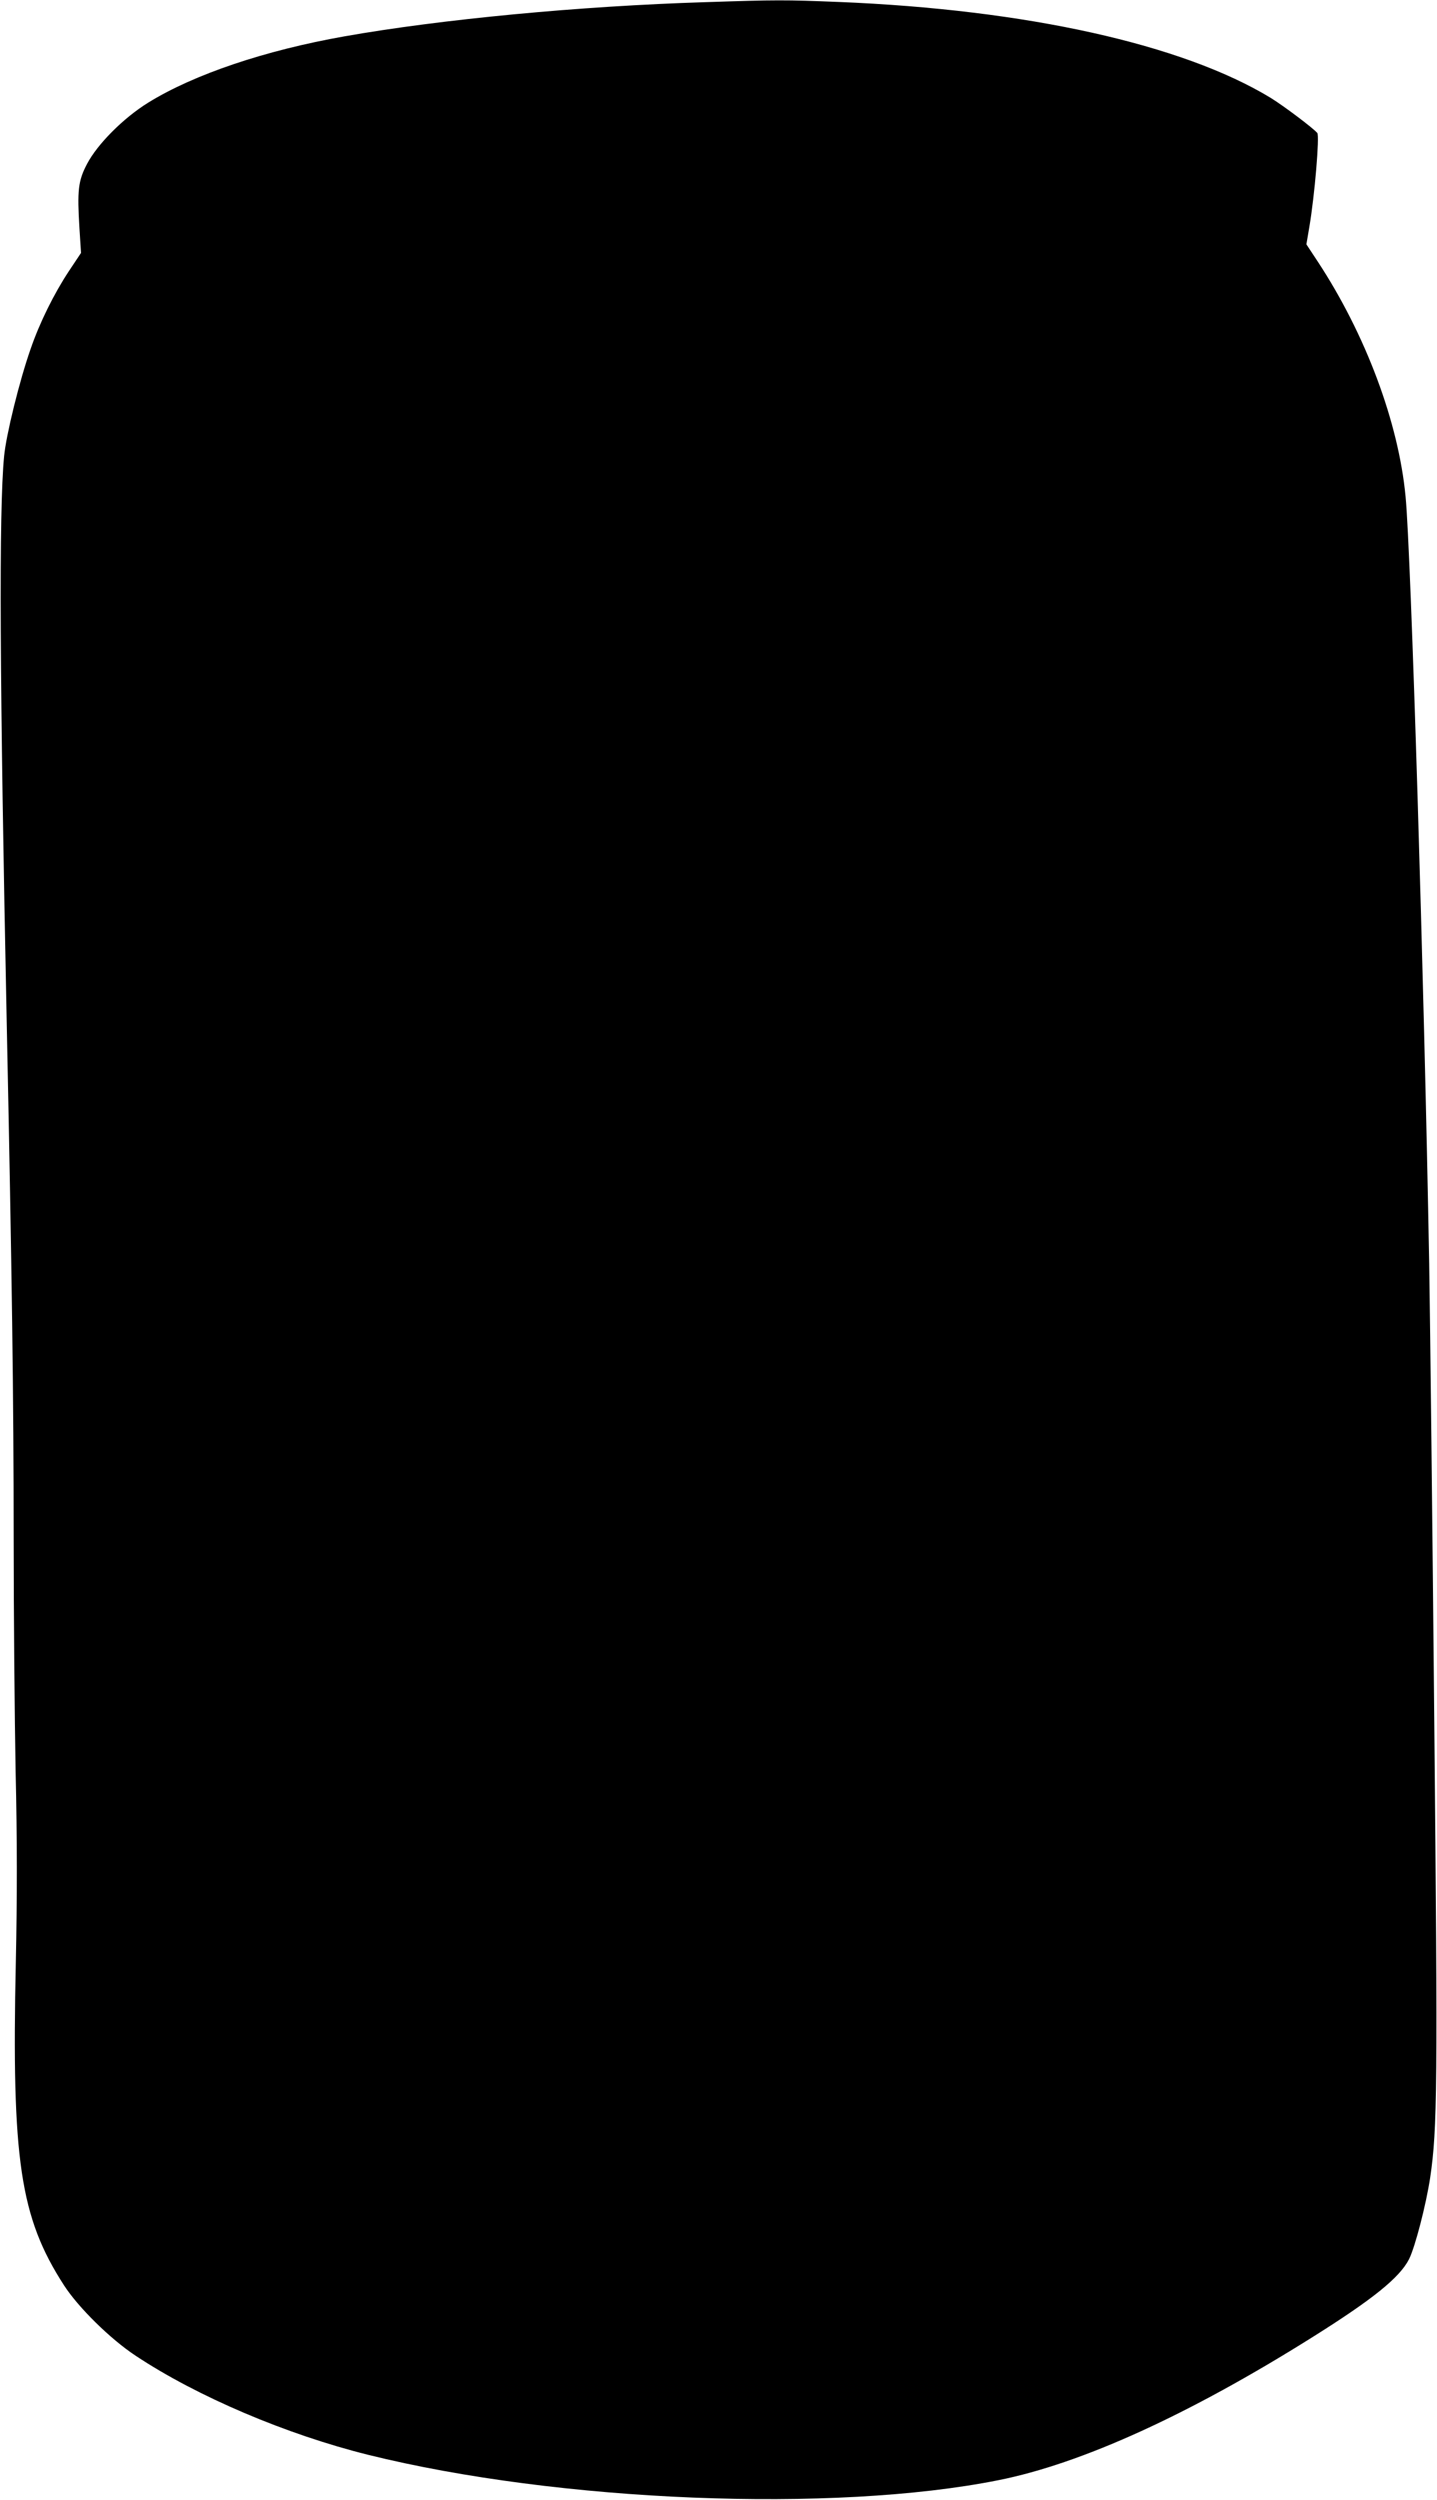 <?xml version="1.0" standalone="no"?>
<!DOCTYPE svg PUBLIC "-//W3C//DTD SVG 20010904//EN"
 "http://www.w3.org/TR/2001/REC-SVG-20010904/DTD/svg10.dtd">
<svg version="1.0" xmlns="http://www.w3.org/2000/svg"
 width="736pt" height="1280pt" viewBox="0 0 736 1280"
 preserveAspectRatio="xMidYMid meet">
<g transform="translate(0,1280) scale(0.1,-0.1)"
fill="#000000" stroke="none">
<path d="M3615 12789 c-647 -20 -1358 -88 -1850 -175 -408 -72 -772 -195
-1005 -339 -128 -79 -261 -213 -314 -314 -46 -87 -51 -137 -39 -331 l8 -125
-62 -93 c-76 -115 -150 -264 -196 -398 -58 -165 -126 -443 -136 -550 -27 -284
-23 -1131 14 -2929 26 -1254 35 -1890 35 -2610 0 -385 5 -924 10 -1197 8 -340
8 -649 1 -975 -22 -1012 22 -1306 246 -1653 74 -115 239 -277 368 -362 315
-209 772 -403 1190 -507 976 -242 2385 -299 3229 -130 426 85 975 335 1606
731 311 195 449 306 497 401 31 62 87 278 108 417 37 248 39 477 21 2335 -9
979 -21 2034 -26 2345 -26 1449 -93 3639 -121 3928 -36 379 -204 828 -448
1200 l-60 91 15 88 c28 165 53 467 41 482 -21 25 -171 138 -239 180 -451 274
-1250 452 -2213 491 -272 11 -321 11 -680 -1z"/>
</g>
</svg>
